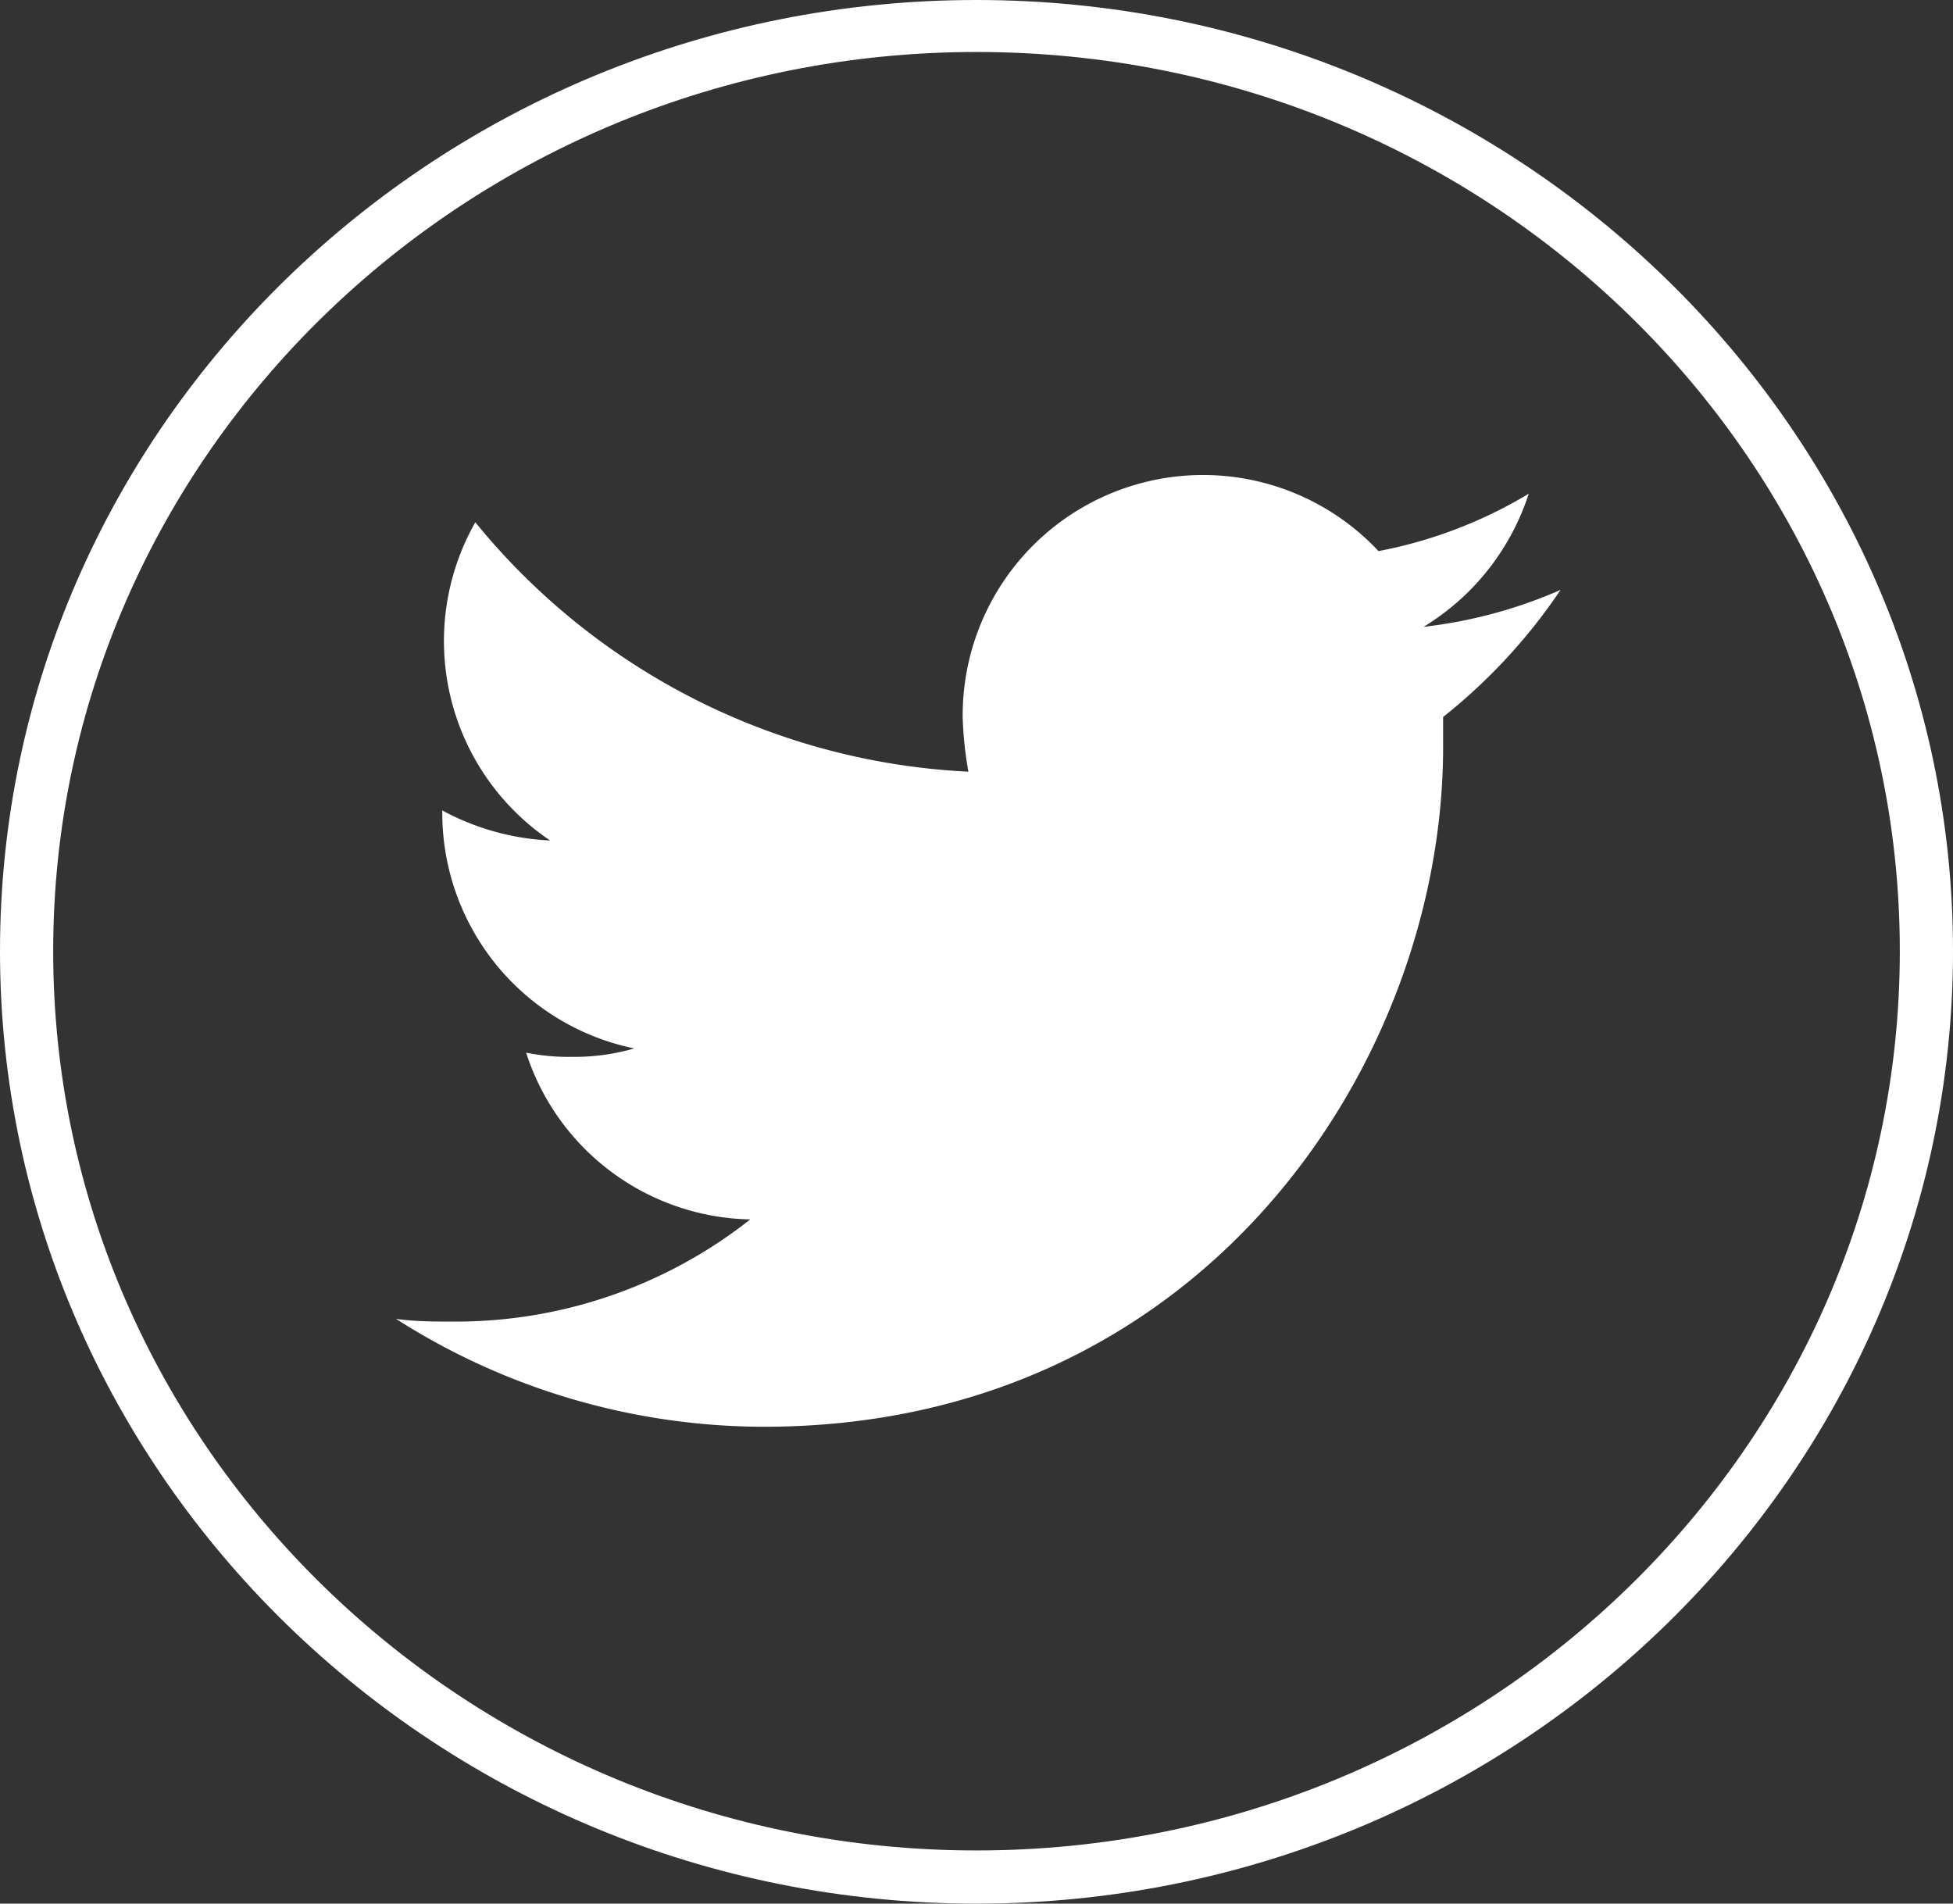 <svg id="Calque_1" data-name="Calque 1" xmlns="http://www.w3.org/2000/svg" viewBox="0 0 65 63.35"><rect x="0" y="0" width="65" height="63.35" fill="#333333" stroke="none"/><defs><style>.cls-1{fill:#fff;}</style></defs><title>ico_twitter</title><g id="Groupe_642" data-name="Groupe 642"><g id="Groupe_640" data-name="Groupe 640"><path id="Tracé_660" data-name="Tracé 660" class="cls-1" d="M32.19,63.49c-17.9,0-32.5-14.22-32.5-31.7S14.29.14,32.19.14s32.5,14.22,32.5,31.65S50.14,63.49,32.19,63.49Zm0-61.62C15.25,1.87,1.46,15.29,1.46,31.79S15.25,61.72,32.19,61.72,62.92,48.29,62.92,31.79,49.18,1.87,32.19,1.87Z" transform="translate(0.31 -0.14)"/></g><g id="Groupe_641" data-name="Groupe 641"><path id="Tracé_661" data-name="Tracé 661" class="cls-1" d="M51.63,19.77A15.78,15.78,0,0,1,47.07,21a8.11,8.11,0,0,0,3.5-4.43,15.19,15.19,0,0,1-5,1.91A8,8,0,0,0,31.73,24a12.34,12.34,0,0,0,.19,1.82,22.56,22.56,0,0,1-16.41-8.3A8,8,0,0,0,18,28.11a8.34,8.34,0,0,1-3.59-1v.09a8,8,0,0,0,6.39,7.83,7.14,7.14,0,0,1-2.1.28,6.93,6.93,0,0,1-1.5-.14,8,8,0,0,0,7.46,5.55,15.81,15.81,0,0,1-9.88,3.4c-.65,0-1.26,0-1.91-.09a22.79,22.79,0,0,0,12.21,3.59C39.7,47.64,47.72,35.52,47.72,25V24A18.75,18.75,0,0,0,51.63,19.77Z" transform="translate(0.31 -0.14)"/></g></g></svg>